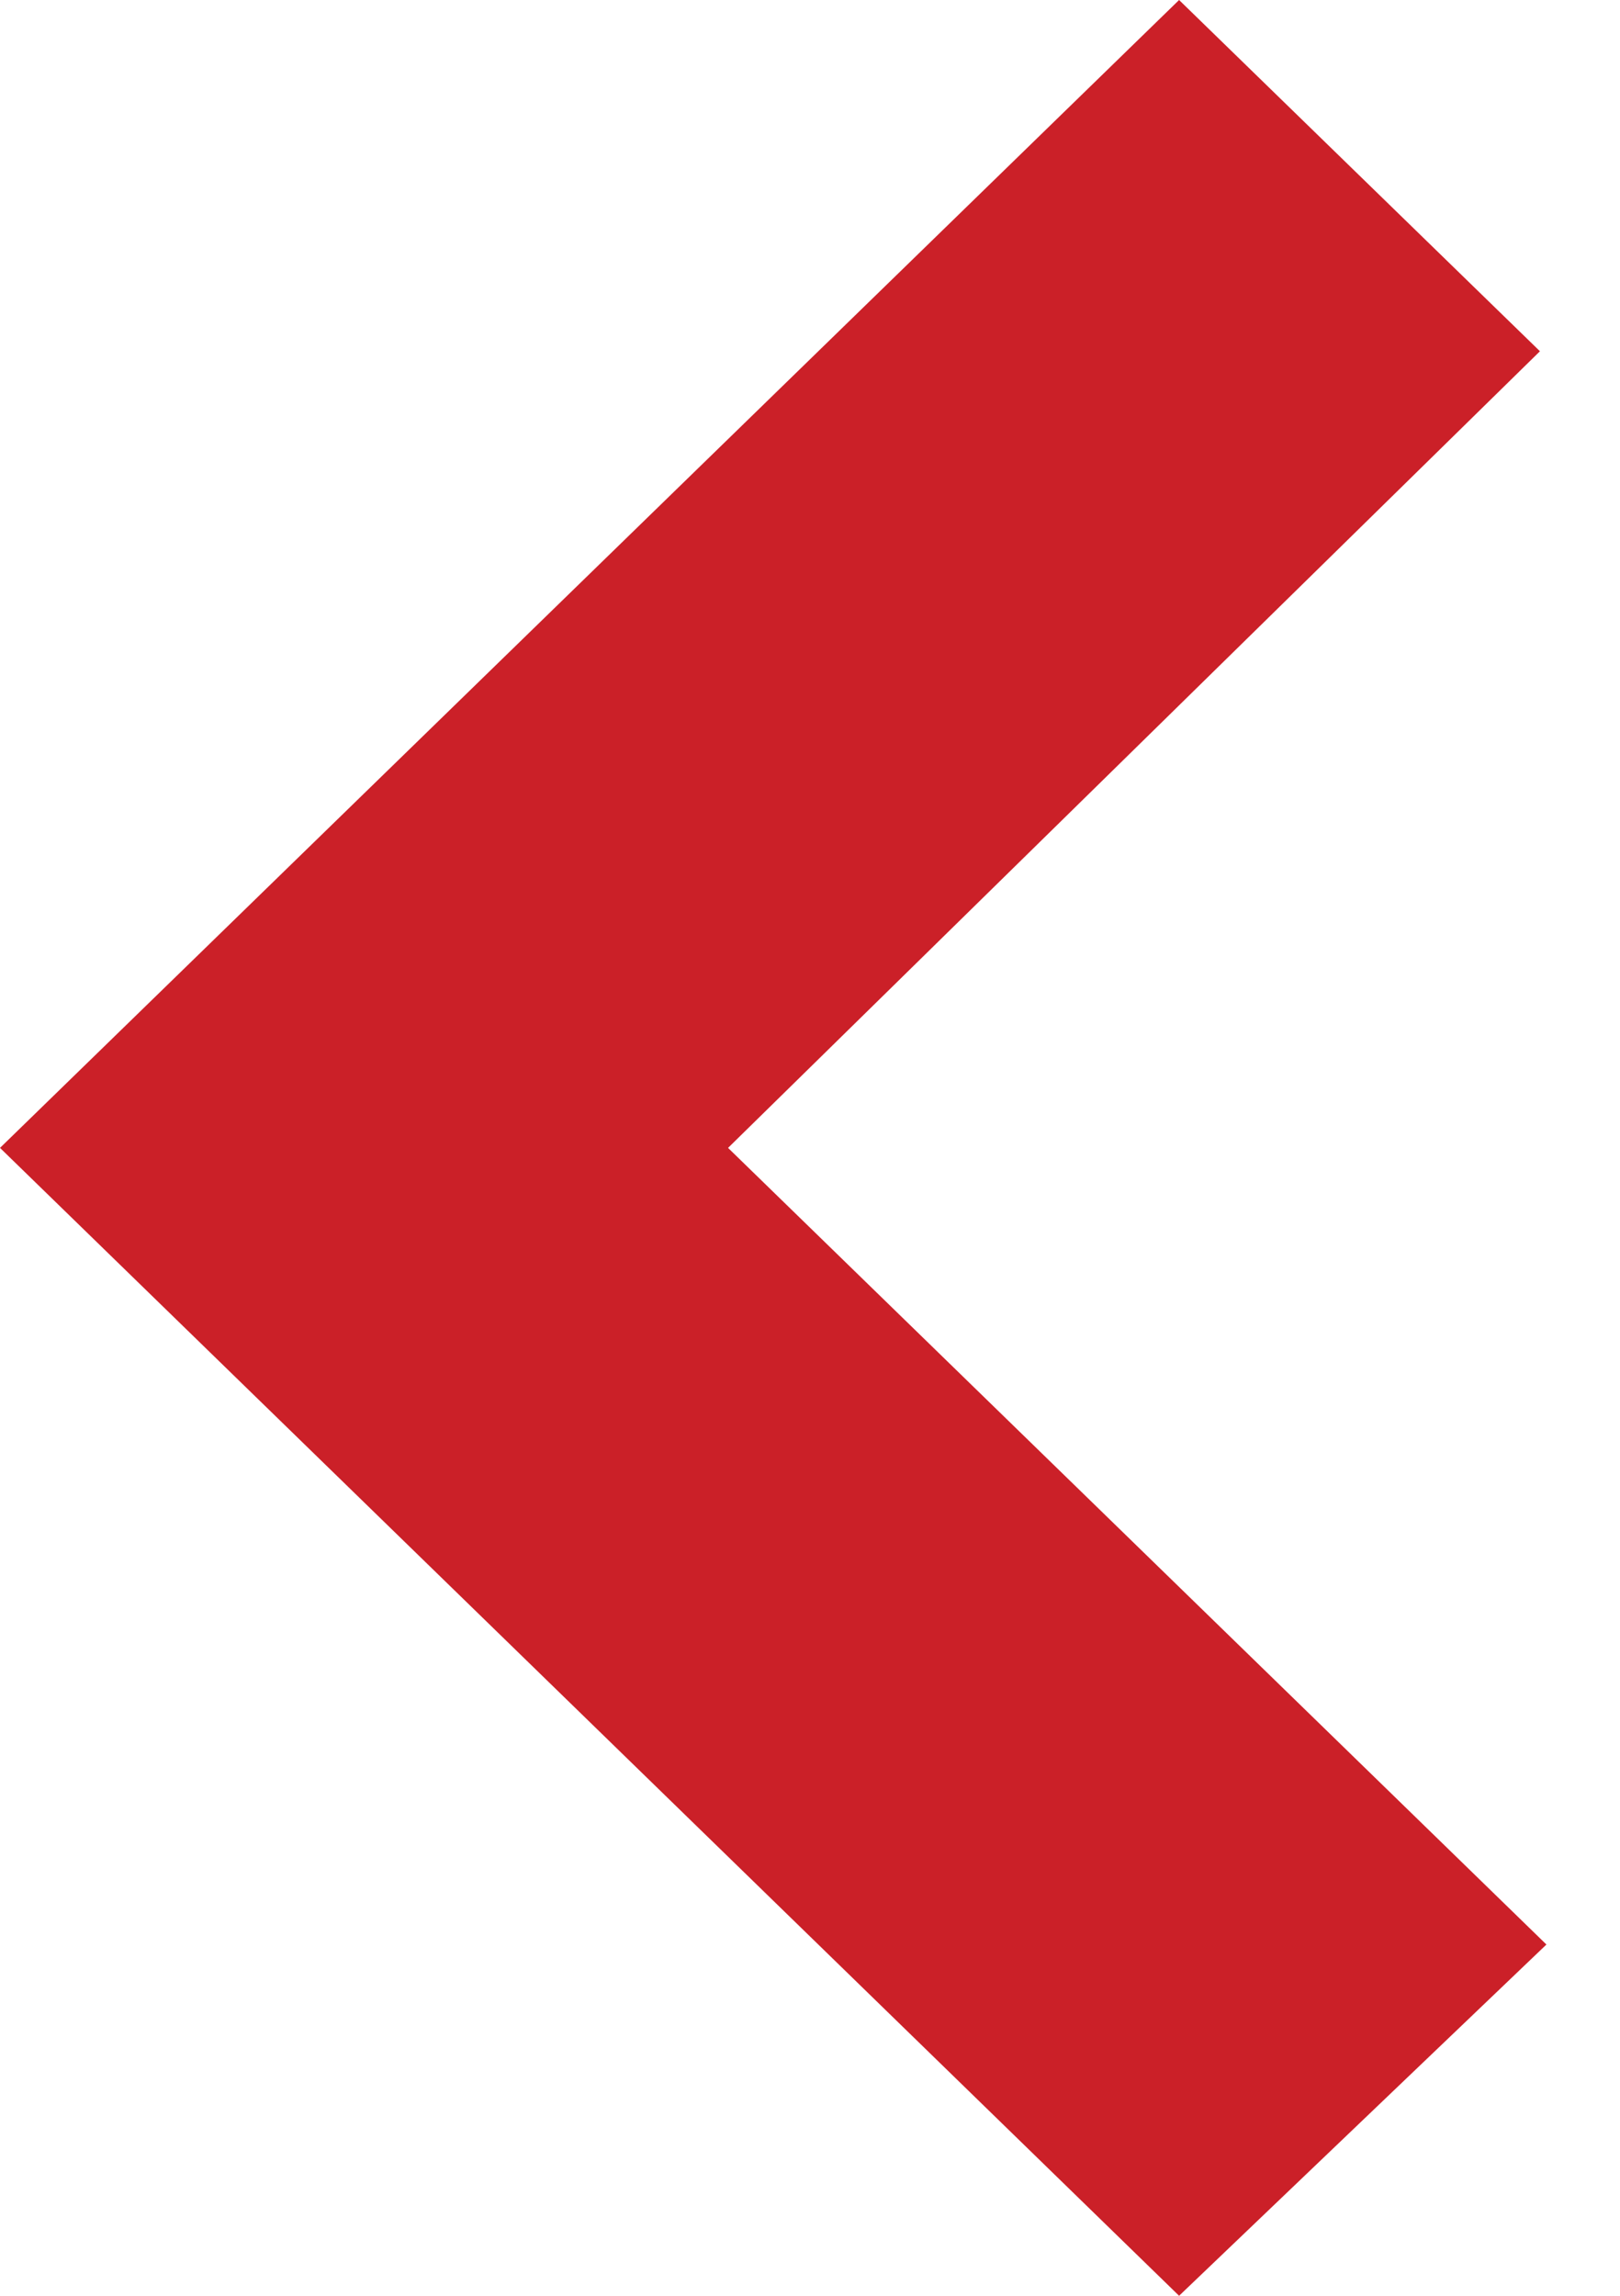 <svg width="12" height="17" viewBox="0 0 12 17" fill="none" xmlns="http://www.w3.org/2000/svg">
<path d="M4.49241e-05 8.5L8.734 3.24411e-08L11.407 2.601L5.393 8.5L11.455 14.399L8.734 17L4.49241e-05 8.5Z" fill="#CB2028"/>
</svg>
